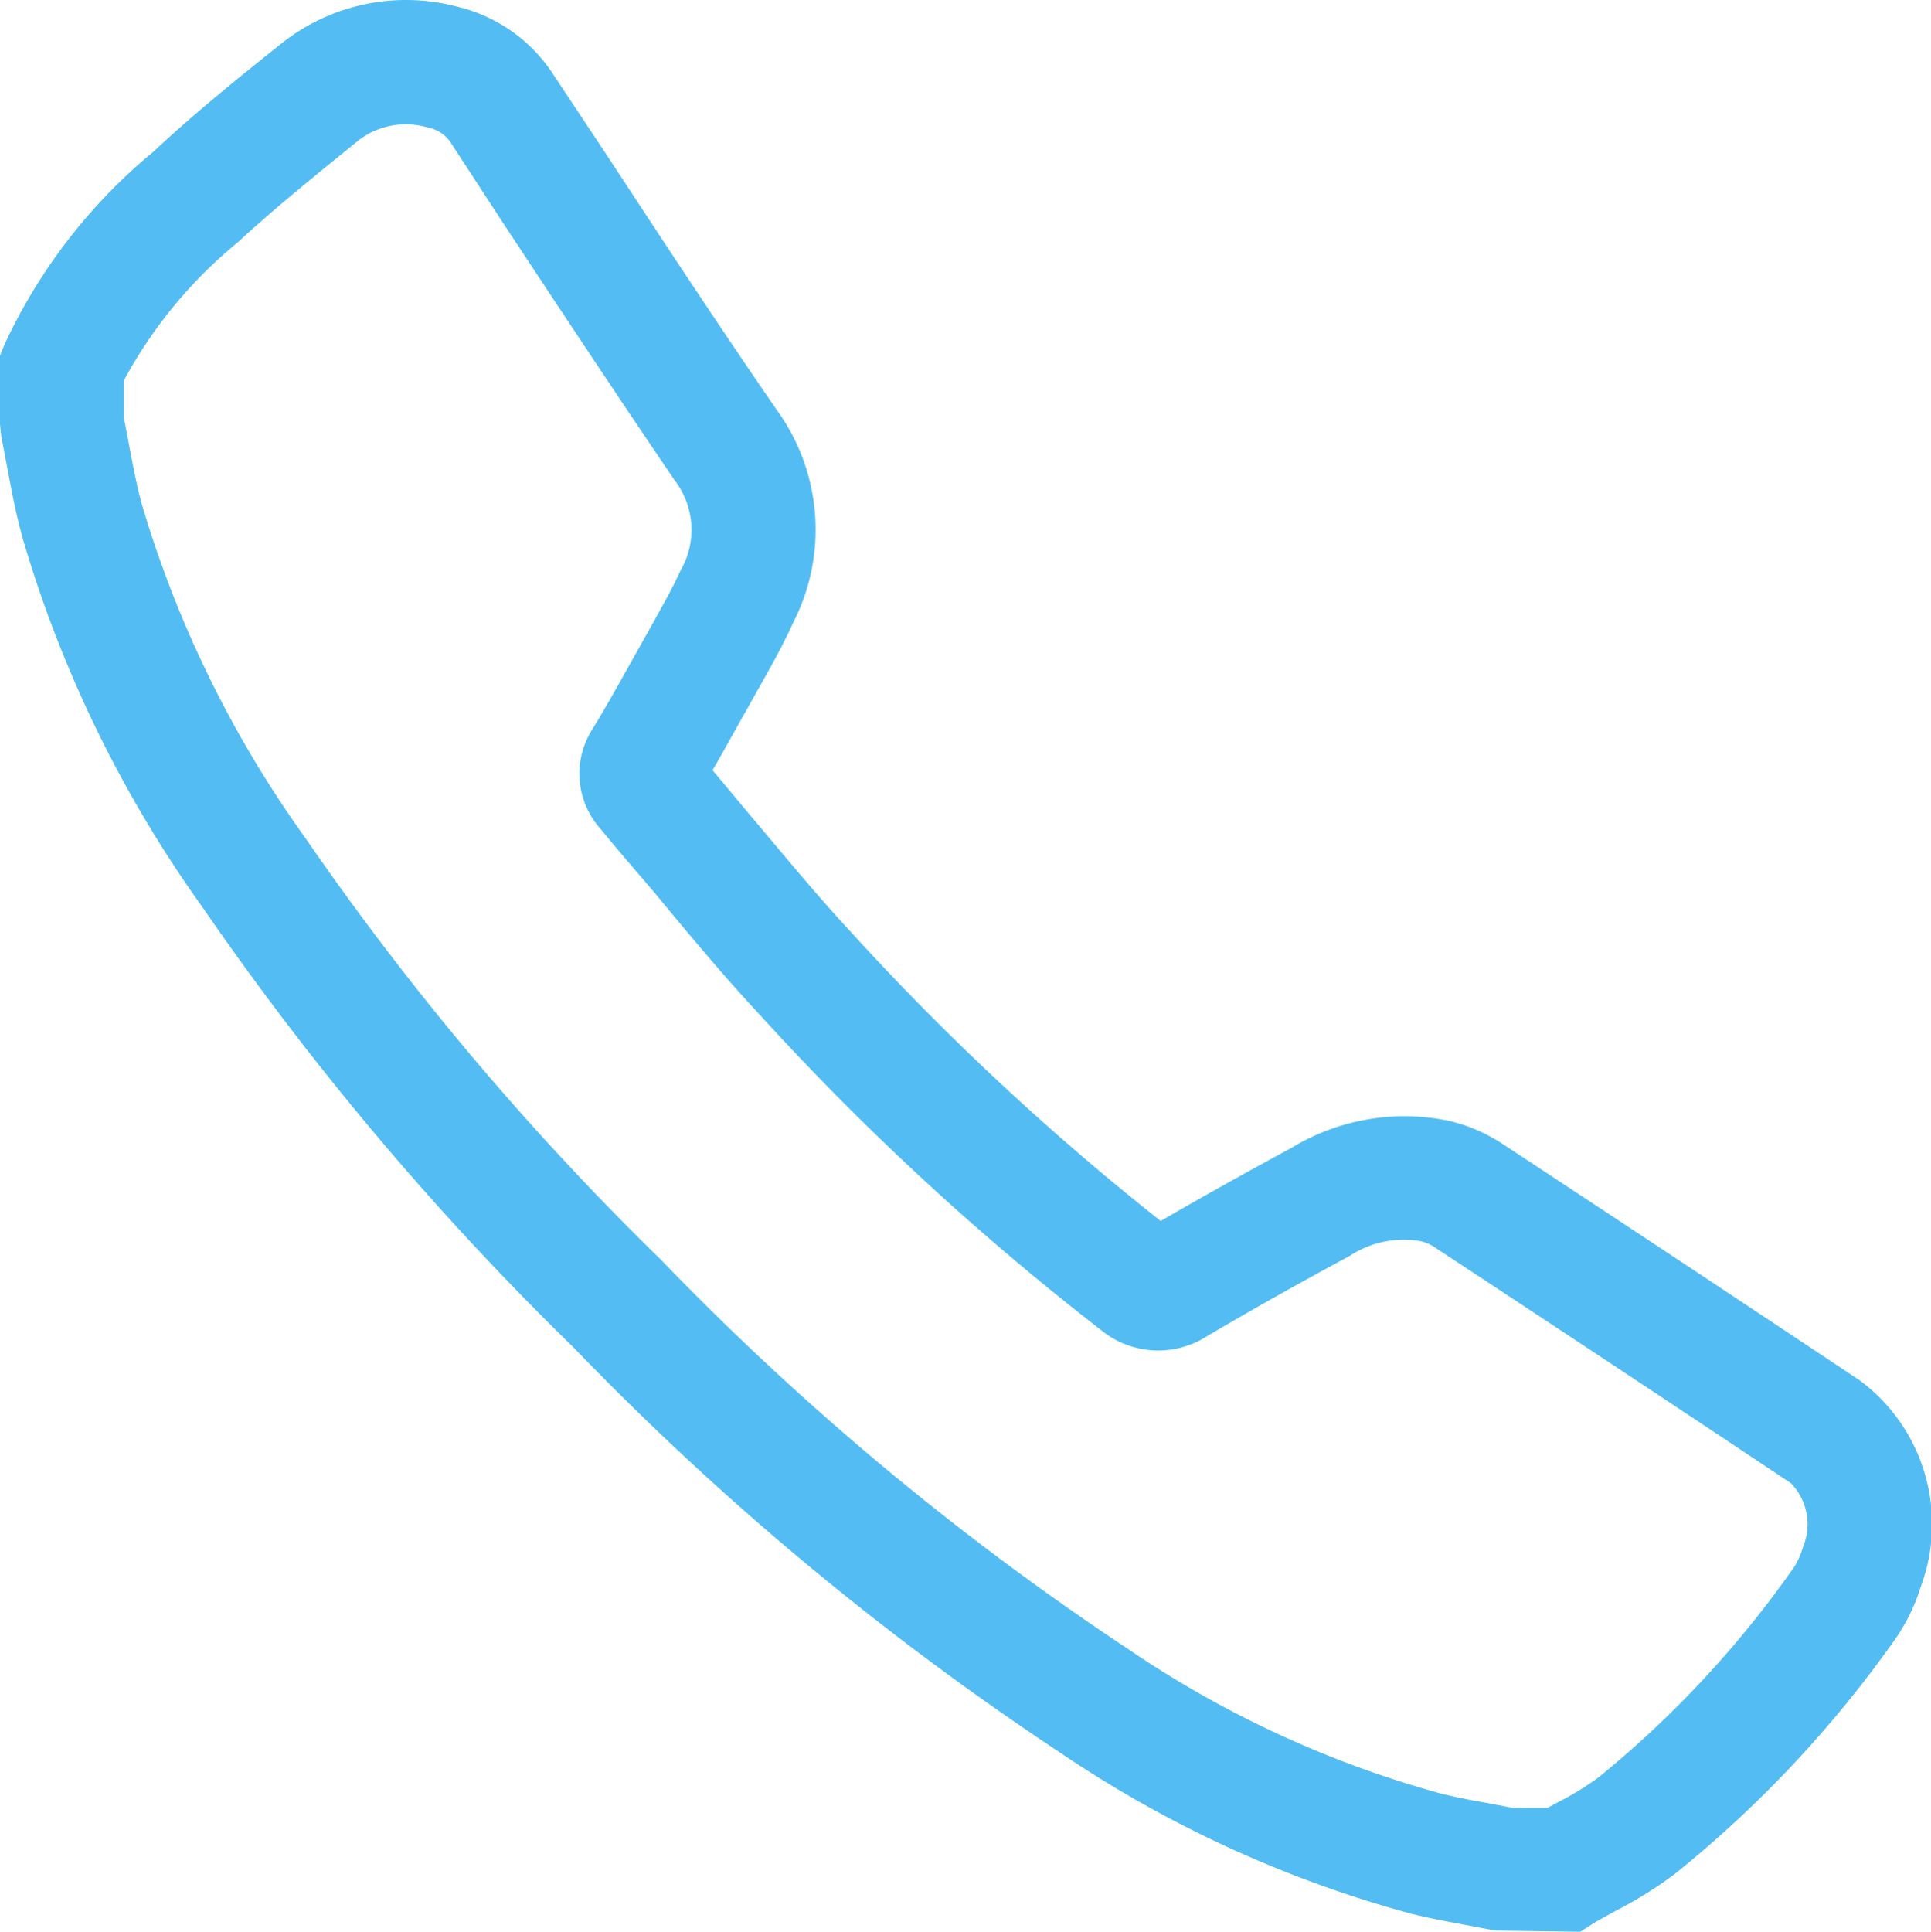 <svg id="Component_5_1" data-name="Component 5 – 1" xmlns="http://www.w3.org/2000/svg" width="52.873" height="52.887" viewBox="0 0 52.873 52.887">
  <path id="Path_1071" data-name="Path 1071" d="M43.271,52.861l-2.332-.032-.671-.127c-.529-.1-1.089-.2-1.623-.333a32.119,32.119,0,0,1-9.623-4.415,79.289,79.289,0,0,1-13.329-11.1A80.774,80.774,0,0,1,5.536,24.8,33.5,33.5,0,0,1,.608,14.665c-.18-.656-.3-1.306-.418-1.935-.053-.27-.1-.529-.153-.8L0,11.593V9.711L.127,9.4A15.06,15.06,0,0,1,4.2,4.128C5.33,3.07,6.525,2.108,7.645,1.214A5.478,5.478,0,0,1,12.52.157a4.325,4.325,0,0,1,2.644,1.877l1.449,2.184C18.125,6.523,19.685,8.9,21.271,11.2a5.583,5.583,0,0,1,.449,5.816c-.28.619-.6,1.19-.915,1.745l-.4.714c-.3.529-.587,1.057-.894,1.586l.994,1.19c.894,1.057,1.824,2.194,2.776,3.22a71.251,71.251,0,0,0,8.5,7.931c1.121-.65,2.295-1.306,3.579-2a5.959,5.959,0,0,1,4.293-.746,4.542,4.542,0,0,1,1.47.624q4.912,3.231,9.8,6.488a4.9,4.9,0,0,1,1.671,5.642h0a5.192,5.192,0,0,1-.719,1.465,31.623,31.623,0,0,1-6.012,6.4,11.057,11.057,0,0,1-1.586.994c-.2.111-.4.217-.592.328Zm-1.845-3.389h.941l.286-.153a8.2,8.2,0,0,0,1.121-.687,28.4,28.4,0,0,0,5.356-5.763,1.988,1.988,0,0,0,.233-.529,1.613,1.613,0,0,0-.328-1.761q-4.88-3.252-9.776-6.472a1.179,1.179,0,0,0-.365-.153,2.691,2.691,0,0,0-1.93.4c-1.422.767-2.7,1.486-3.9,2.194a2.474,2.474,0,0,1-2.929-.169,73.351,73.351,0,0,1-9.327-8.618c-1.02-1.094-1.977-2.247-2.9-3.363-.492-.576-.989-1.147-1.454-1.718a2.268,2.268,0,0,1-.206-2.786c.418-.687.8-1.385,1.19-2.078l.412-.735c.291-.529.56-.994.777-1.475a2.226,2.226,0,0,0-.153-2.48c-1.586-2.332-3.172-4.732-4.7-7.048L12.362,3.911a.962.962,0,0,0-.64-.444,2.115,2.115,0,0,0-1.956.391C8.708,4.72,7.55,5.645,6.5,6.618a12.619,12.619,0,0,0-3.109,3.775v1.026c.048.227.09.455.132.682.111.592.217,1.147.36,1.676A30.446,30.446,0,0,0,8.349,22.9a77.549,77.549,0,0,0,9.744,11.558A76.243,76.243,0,0,0,30.857,45.1a28.743,28.743,0,0,0,8.608,3.981c.465.116.941.2,1.417.286Z" transform="translate(0 0.026)" fill="#53bdf3"/>
</svg>
